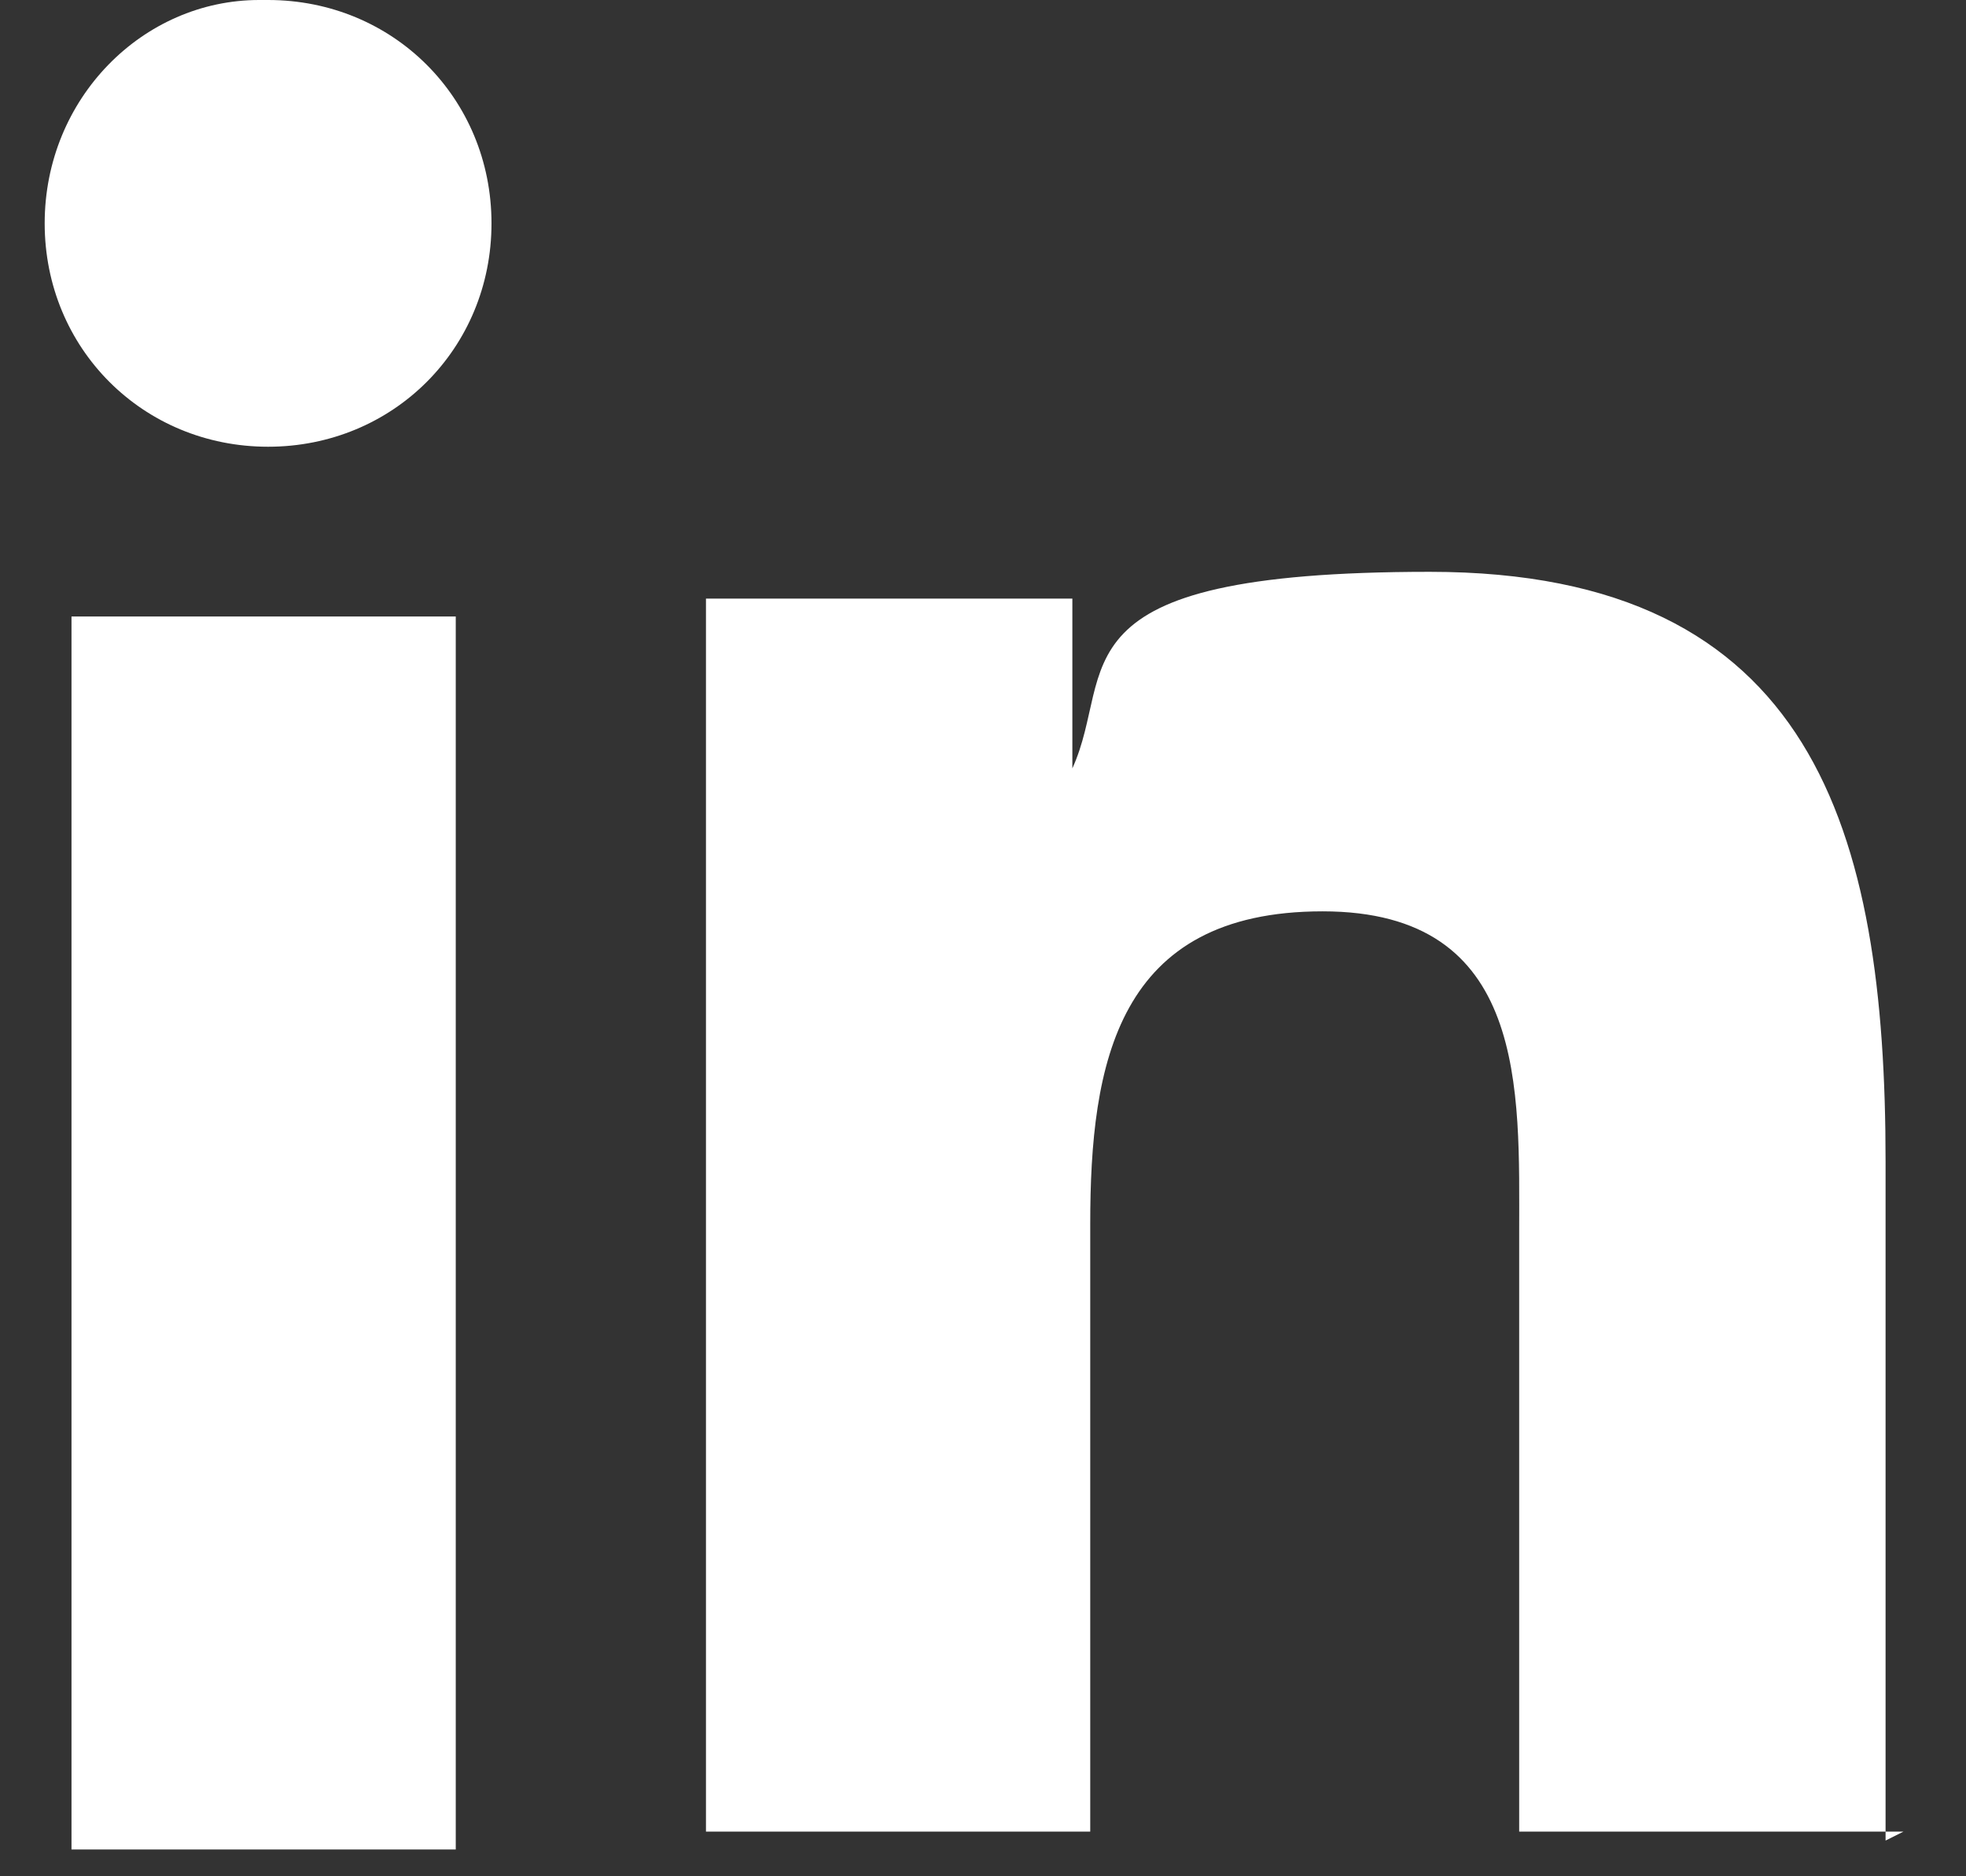 <?xml version="1.0" encoding="UTF-8"?>
<svg id="Layer_1" xmlns="http://www.w3.org/2000/svg" version="1.1" viewBox="0 0 22 21">
  <rect x="0" y="0" width="22" height="21" fill="#333333" stroke="none"/>
  <!-- Generator: Adobe Illustrator 29.6.1, SVG Export Plug-In . SVG Version: 2.1.1 Build 9)  -->
  <defs>
    <style>
      .st0 {
        fill: #fff;
      }
    </style>
  </defs>
  <path class="st0" d="M21.1,20.6h0s0,0,0,0v-7.6c0-3.7-.8-6.6-5.1-6.6s-3.5,1.1-4,2.2h0v-1.9h-4.1v13.8h4.3v-6.8c0-1.8.3-3.5,2.6-3.5s2.2,2,2.2,3.6v6.7h4.3Z"/>
  <path class="st0" d="M.8,6.9h4.3v13.8H.8V6.9Z"/>
  <path class="st0" d="M2.9,0C1.6,0,.5,1.1.5,2.5s1.1,2.5,2.5,2.5,2.5-1.1,2.5-2.5c0-1.4-1.1-2.5-2.5-2.5h0Z"/>
</svg>